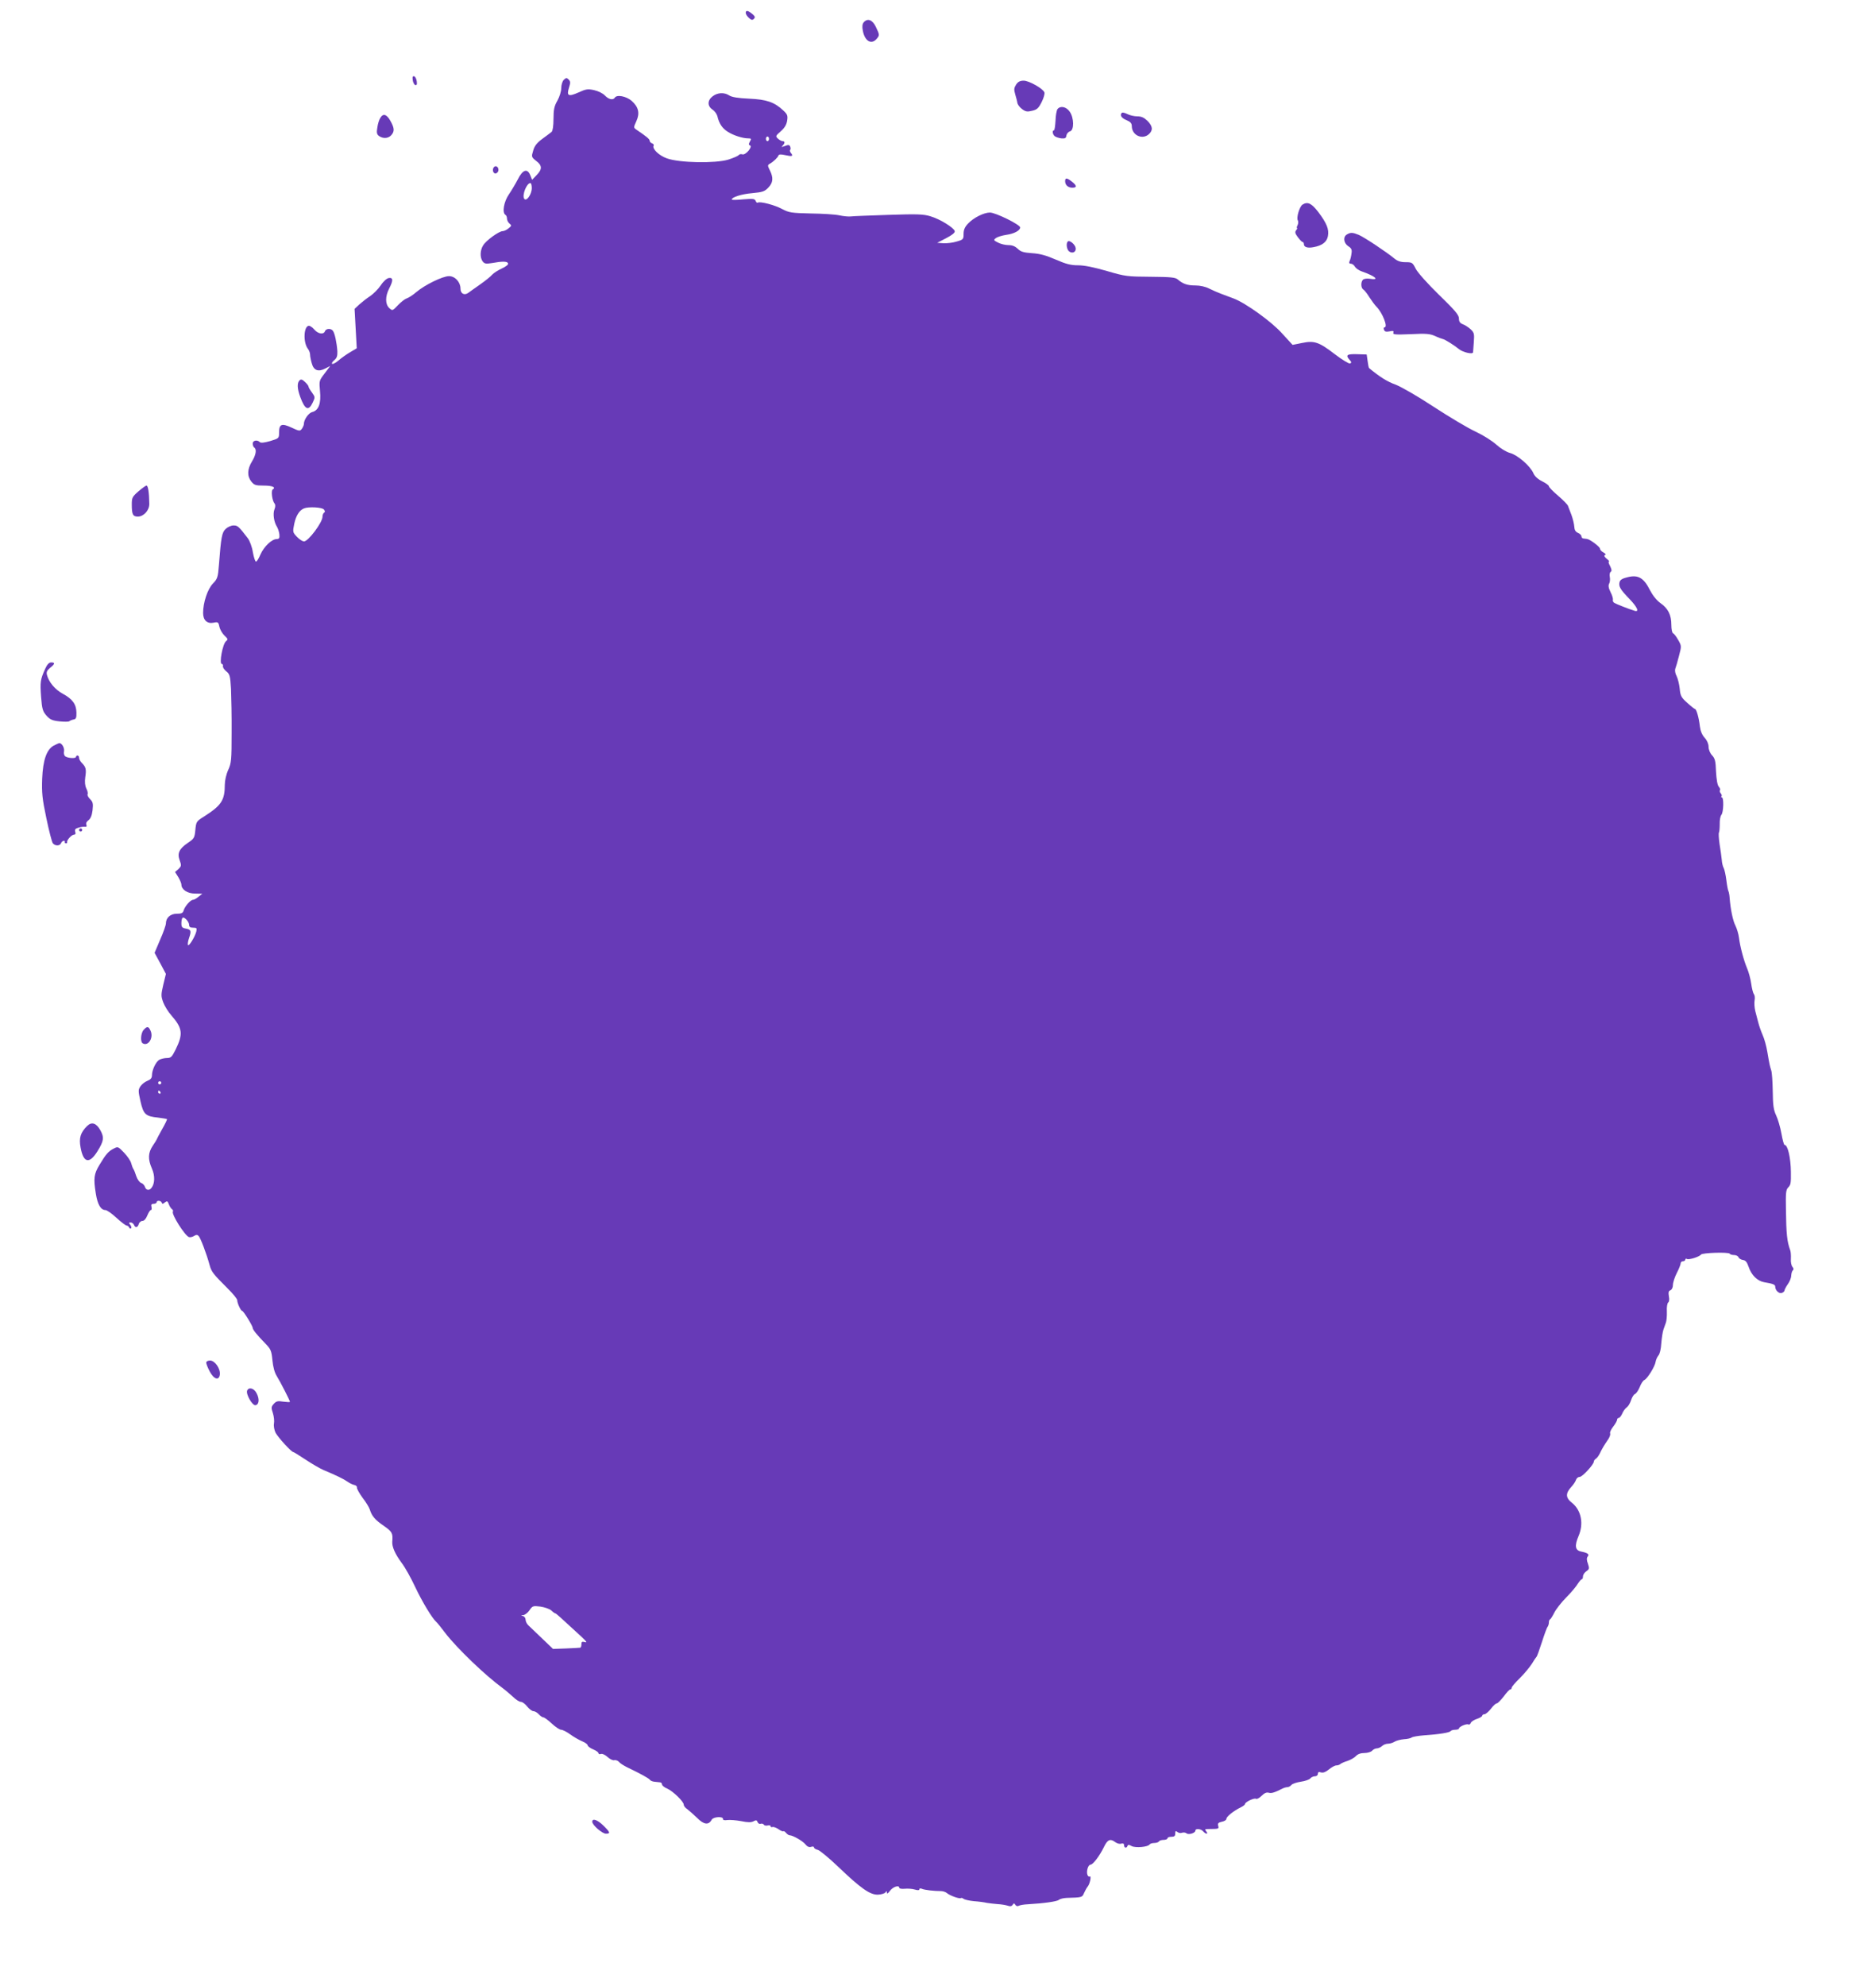 <?xml version="1.0" standalone="no"?>
<!DOCTYPE svg PUBLIC "-//W3C//DTD SVG 20010904//EN"
 "http://www.w3.org/TR/2001/REC-SVG-20010904/DTD/svg10.dtd">
<svg version="1.0" xmlns="http://www.w3.org/2000/svg"
 width="1210pt" height="1280pt" viewBox="0 0 1210 1280"
 preserveAspectRatio="xMidYMid meet">
<g transform="translate(0,1280) scale(0.1,-0.1)"
fill="#673ab7" stroke="none">
<path d="M4810 12717 c0 -8 9 -22 20 -32 16 -15 23 -16 33 -6 9 10 7 16 -12
32 -27 22 -41 24 -41 6z"/>
<path d="M5570 12655 c-8 -10 -10 -28 -5 -52 12 -67 54 -93 88 -55 21 24 21
27 -4 79 -22 46 -54 58 -79 28z"/>
<path d="M2662 12284 c2 -15 9 -29 16 -32 10 -3 13 4 10 24 -2 15 -9 29 -16
32 -10 3 -13 -4 -10 -24z"/>
<path d="M3636 12285 c-9 -9 -16 -33 -16 -53 0 -21 -11 -56 -25 -81 -20 -35
-25 -57 -25 -117 0 -46 -5 -77 -12 -84 -7 -6 -34 -26 -60 -45 -35 -26 -51 -46
-59 -76 -12 -40 -12 -41 19 -66 40 -30 40 -54 3 -92 l-29 -30 -12 30 c-19 46
-49 35 -80 -27 -14 -27 -40 -71 -57 -96 -33 -47 -46 -119 -23 -133 6 -3 10
-14 10 -24 0 -10 7 -25 16 -32 15 -12 14 -15 -6 -31 -12 -10 -29 -18 -38 -18
-24 0 -108 -61 -126 -92 -20 -32 -21 -78 -3 -103 12 -15 21 -17 58 -11 71 13
102 12 106 -2 3 -7 -13 -20 -39 -32 -24 -11 -53 -29 -64 -41 -10 -12 -45 -40
-78 -63 -32 -22 -66 -47 -76 -54 -25 -18 -50 -5 -50 28 0 42 -35 80 -74 80
-41 0 -157 -57 -211 -103 -22 -19 -50 -37 -63 -41 -12 -4 -37 -24 -56 -44 -34
-36 -35 -36 -55 -18 -27 25 -27 75 -1 126 27 52 26 72 -2 68 -13 -2 -35 -21
-52 -47 -16 -24 -47 -55 -69 -70 -22 -14 -53 -39 -70 -54 l-30 -28 7 -127 7
-127 -42 -25 c-24 -14 -58 -38 -76 -54 -19 -16 -37 -25 -41 -21 -4 3 3 15 15
24 16 14 20 27 19 57 -4 56 -17 117 -29 132 -13 17 -44 15 -51 -3 -8 -23 -44
-18 -68 10 -12 14 -28 25 -35 25 -34 0 -39 -105 -8 -147 8 -10 15 -27 15 -38
0 -11 5 -37 11 -57 12 -46 42 -57 88 -33 l31 16 -36 -48 c-36 -47 -36 -48 -30
-115 8 -78 -9 -124 -50 -134 -24 -6 -54 -49 -54 -77 0 -7 -6 -21 -13 -31 -12
-16 -16 -16 -67 8 -63 29 -80 23 -80 -33 0 -36 -1 -37 -57 -54 -38 -11 -61
-13 -67 -7 -17 17 -46 11 -46 -9 0 -11 5 -23 10 -26 17 -11 11 -48 -15 -90
-30 -49 -32 -94 -4 -129 18 -23 28 -26 79 -26 57 0 82 -11 59 -25 -12 -8 -4
-72 12 -91 6 -7 6 -22 -1 -38 -11 -29 -3 -81 16 -111 7 -11 14 -33 16 -50 2
-24 -1 -29 -18 -30 -31 0 -82 -49 -104 -99 -11 -26 -23 -46 -29 -46 -5 0 -14
27 -20 60 -5 34 -20 74 -33 91 -59 77 -65 82 -92 82 -15 0 -37 -10 -50 -22
-25 -23 -30 -53 -44 -233 -6 -80 -10 -90 -39 -120 -34 -35 -63 -122 -63 -189
0 -47 26 -71 67 -63 29 6 32 4 38 -26 4 -18 19 -44 33 -57 22 -21 24 -25 10
-36 -22 -17 -46 -147 -27 -147 5 0 9 -6 7 -14 -2 -7 8 -23 22 -34 22 -17 25
-29 30 -113 2 -52 5 -179 4 -284 0 -174 -2 -194 -22 -238 -13 -28 -22 -69 -22
-95 0 -101 -22 -134 -135 -206 -48 -30 -50 -33 -55 -86 -5 -51 -8 -56 -48 -83
-56 -38 -70 -67 -53 -113 12 -33 11 -37 -8 -56 l-22 -19 21 -33 c11 -19 20
-40 20 -48 0 -32 39 -58 88 -58 l47 -1 -24 -19 c-13 -11 -29 -20 -35 -20 -17
0 -52 -40 -61 -67 -5 -19 -14 -23 -45 -23 -41 0 -70 -26 -70 -63 0 -10 -16
-57 -37 -104 l-36 -85 37 -68 36 -68 -17 -70 c-15 -65 -15 -73 0 -114 9 -23
32 -61 52 -83 73 -84 77 -120 27 -222 -23 -46 -30 -53 -55 -53 -15 0 -37 -5
-49 -11 -22 -12 -48 -66 -48 -101 0 -17 -9 -27 -29 -35 -16 -6 -36 -22 -45
-35 -15 -23 -15 -30 0 -97 19 -84 33 -97 113 -105 30 -4 56 -8 58 -10 2 -2
-12 -31 -32 -66 -19 -34 -35 -64 -35 -66 0 -1 -11 -20 -25 -40 -30 -45 -32
-86 -5 -147 20 -45 19 -97 -3 -124 -14 -19 -35 -16 -42 6 -3 11 -15 23 -25 26
-10 3 -24 23 -31 43 -6 20 -15 42 -19 47 -4 6 -10 22 -14 37 -3 14 -24 45 -46
68 -38 40 -40 40 -67 26 -34 -17 -50 -36 -91 -104 -36 -59 -40 -87 -24 -186
11 -70 32 -106 62 -106 9 0 41 -22 71 -50 30 -27 59 -50 66 -50 6 0 13 -6 16
-12 2 -7 8 -10 12 -6 4 4 2 14 -5 23 -10 12 -10 15 3 15 8 0 17 -7 21 -15 8
-21 24 -19 31 5 3 11 14 20 24 20 10 0 23 14 31 35 8 19 18 35 23 35 5 0 7 9
4 20 -4 15 0 20 14 20 10 0 19 5 19 10 0 14 28 12 33 -2 3 -10 7 -10 20 1 15
11 18 10 26 -12 5 -14 15 -28 21 -32 5 -3 8 -10 5 -15 -10 -17 76 -153 103
-164 7 -3 22 0 32 6 15 10 22 10 31 1 12 -12 51 -114 71 -188 12 -44 23 -57
115 -149 35 -34 63 -69 63 -77 0 -19 23 -69 32 -69 8 0 68 -97 68 -110 0 -11
29 -47 83 -102 34 -35 38 -46 44 -106 4 -43 14 -80 28 -102 24 -39 85 -158 85
-166 0 -3 -19 -2 -43 1 -35 6 -46 3 -61 -14 -17 -19 -18 -25 -6 -60 7 -22 10
-52 7 -67 -3 -16 2 -42 10 -59 16 -30 102 -125 115 -125 3 0 40 -23 81 -50 42
-28 93 -57 114 -66 79 -33 129 -57 153 -74 14 -10 34 -20 45 -22 11 -2 19 -10
17 -17 -1 -7 15 -36 36 -65 22 -28 43 -63 47 -76 13 -43 34 -67 91 -106 53
-37 59 -47 54 -102 -2 -33 18 -79 61 -137 21 -27 60 -97 87 -155 46 -97 109
-201 136 -225 6 -5 33 -38 59 -73 75 -97 256 -271 367 -352 19 -14 49 -40 68
-57 18 -18 41 -33 51 -33 10 0 28 -13 41 -30 13 -16 31 -30 40 -30 9 0 25 -9
35 -20 10 -11 23 -20 29 -20 7 0 31 -18 55 -40 23 -22 51 -40 60 -40 10 0 36
-13 59 -30 22 -16 57 -36 76 -44 20 -8 36 -20 36 -26 0 -6 16 -18 35 -26 19
-8 35 -19 35 -25 0 -6 7 -8 16 -5 9 3 26 -5 42 -19 15 -14 35 -24 44 -21 10 2
23 -3 30 -11 7 -9 31 -24 53 -35 86 -41 140 -71 146 -80 4 -6 17 -12 30 -13
13 -1 30 -3 37 -4 6 0 12 -7 12 -14 0 -6 15 -19 33 -26 38 -17 107 -84 107
-104 0 -8 10 -21 23 -29 12 -9 40 -34 63 -56 43 -44 75 -48 94 -12 11 20 77
23 73 4 -1 -6 10 -9 28 -6 17 2 57 -1 89 -7 43 -9 65 -9 80 -1 16 9 22 8 26
-5 4 -9 13 -14 20 -11 7 3 16 0 20 -5 3 -6 15 -9 25 -6 11 3 19 1 19 -5 0 -5
6 -8 13 -5 6 2 24 -4 38 -14 14 -10 28 -16 31 -13 3 2 11 -2 18 -11 7 -8 17
-15 22 -15 21 0 84 -36 102 -58 12 -15 24 -21 37 -17 10 4 19 2 19 -3 0 -6 11
-13 24 -16 13 -3 72 -52 131 -108 146 -140 207 -183 258 -181 22 1 44 8 48 15
7 10 9 10 9 -2 0 -10 8 -5 21 13 19 25 59 38 59 18 0 -5 16 -8 35 -6 19 2 49
0 65 -5 20 -6 30 -5 30 2 0 6 7 7 18 2 17 -7 76 -14 121 -14 13 0 31 -6 40
-14 19 -16 82 -38 89 -31 3 3 10 0 17 -5 6 -5 36 -12 66 -15 30 -2 68 -7 84
-11 17 -3 48 -6 70 -8 22 -1 51 -6 64 -10 16 -6 26 -4 32 5 8 12 10 12 18 0 5
-8 14 -10 21 -6 7 4 33 9 59 10 105 6 187 18 200 28 8 7 30 12 50 13 101 3
101 3 113 32 7 15 17 34 24 42 14 18 25 72 12 64 -4 -3 -11 2 -14 10 -9 22 4
66 19 66 16 0 58 55 86 112 24 51 42 58 75 33 11 -8 28 -13 38 -9 12 3 18 0
18 -10 0 -18 16 -22 22 -5 3 9 10 9 27 -1 25 -13 106 -6 116 11 4 5 17 9 30 9
13 0 27 5 30 10 3 6 17 10 31 10 13 0 24 5 24 10 0 6 11 10 25 10 19 0 25 5
25 21 0 17 3 19 14 10 7 -6 21 -9 30 -5 9 3 22 2 29 -4 14 -11 57 2 57 18 0
15 36 12 50 -5 7 -8 17 -15 22 -15 6 0 5 7 -2 15 -10 13 -9 15 11 15 72 1 71
0 66 21 -4 16 1 21 24 26 16 3 29 11 29 19 0 14 46 51 93 74 15 7 27 17 27 21
0 13 59 41 71 34 5 -4 22 5 36 19 18 18 32 24 46 20 17 -5 36 0 89 27 10 5 24
9 32 9 7 0 19 6 25 14 7 8 34 17 61 21 27 4 54 13 61 21 6 8 20 14 30 14 11 0
19 7 19 16 0 11 6 14 20 9 14 -4 30 2 51 19 17 14 38 26 48 26 9 0 21 4 26 9
6 5 26 14 46 20 20 7 45 21 54 31 12 13 31 20 55 20 21 0 43 7 50 15 7 8 21
15 31 15 9 0 24 7 33 15 8 8 25 15 38 15 13 0 32 6 43 13 11 7 38 14 60 16 21
1 44 6 50 11 6 5 42 11 80 14 102 7 165 18 171 27 3 5 16 9 30 9 13 0 24 4 24
8 0 12 50 33 61 26 5 -3 12 2 15 10 3 8 21 20 40 26 19 6 34 16 34 21 0 5 7 9
14 9 8 0 27 16 42 35 14 19 31 35 38 35 6 0 26 21 45 45 18 25 37 45 42 45 5
0 9 5 9 11 0 6 24 34 53 62 29 29 63 70 77 92 13 22 27 42 30 45 4 3 19 46 35
95 16 50 32 94 37 99 4 6 8 18 8 27 0 10 3 19 8 21 4 2 16 21 27 43 11 22 46
67 78 99 32 32 65 72 74 88 10 15 21 28 25 28 4 0 8 8 8 19 0 10 10 25 22 33
19 13 20 18 10 48 -9 23 -9 37 -2 46 13 15 1 24 -43 33 -38 8 -42 37 -16 99
35 80 18 166 -41 214 -43 33 -44 62 -4 105 13 14 26 34 29 44 4 11 14 19 24
19 17 0 91 80 91 99 0 5 6 14 13 18 7 4 18 19 25 33 13 28 27 52 55 93 10 15
15 32 12 37 -3 6 5 25 19 43 15 19 26 39 26 45 0 7 5 12 10 12 6 0 16 12 23
28 6 15 19 33 29 40 9 6 22 27 28 46 6 19 17 37 25 40 8 3 22 23 31 45 8 22
22 42 29 45 19 7 68 86 73 116 2 14 10 32 18 42 9 9 17 42 19 79 3 35 9 75 14
89 5 14 12 34 16 45 4 11 7 43 6 71 -2 29 3 55 9 59 6 4 8 20 4 39 -4 25 -2
35 10 39 9 4 16 18 16 34 0 15 11 50 25 77 14 27 25 55 25 63 0 7 7 13 15 13
8 0 15 5 15 11 0 5 5 7 10 4 12 -8 82 14 91 28 8 12 178 17 185 6 3 -5 16 -9
29 -9 12 0 25 -6 28 -14 3 -8 16 -16 29 -18 17 -2 26 -14 36 -43 18 -54 56
-92 100 -100 58 -10 72 -15 72 -29 0 -24 25 -47 43 -40 9 3 17 11 17 16 0 5 9
23 21 40 12 16 22 41 22 56 1 15 6 30 11 34 6 4 5 13 -3 22 -7 8 -12 32 -10
53 1 21 -1 45 -4 53 -21 58 -26 103 -28 267 -2 101 0 124 14 138 17 17 19 28
18 100 -1 93 -20 175 -41 175 -4 0 -13 33 -20 73 -7 39 -22 92 -34 117 -17 36
-21 66 -22 156 -1 61 -5 122 -10 135 -9 29 -11 36 -25 119 -6 36 -19 84 -30
108 -10 23 -23 59 -28 80 -6 20 -14 55 -20 76 -5 22 -7 52 -4 68 3 15 1 34 -5
40 -5 7 -13 38 -17 68 -4 29 -16 74 -26 97 -22 52 -46 142 -53 200 -3 23 -13
56 -22 75 -17 32 -32 105 -38 179 -1 19 -5 39 -8 45 -3 5 -9 36 -13 69 -4 33
-12 69 -17 79 -6 10 -12 35 -13 55 -2 20 -8 65 -14 100 -5 36 -7 69 -4 74 3 5
5 30 5 55 -1 25 4 52 11 60 14 17 16 112 3 112 -5 0 -6 3 -3 7 4 3 2 12 -5 20
-6 7 -8 16 -4 20 3 3 0 13 -8 22 -9 10 -15 46 -18 98 -2 68 -7 85 -26 105 -13
14 -22 37 -22 55 0 18 -10 41 -25 57 -17 19 -27 43 -31 74 -6 54 -22 112 -32
112 -4 1 -26 18 -50 40 -38 34 -44 45 -48 91 -3 28 -12 65 -20 81 -9 16 -12
37 -9 46 4 10 15 47 24 83 17 64 17 66 -5 104 -12 22 -27 41 -33 43 -6 2 -11
26 -11 54 0 65 -21 106 -71 141 -25 18 -50 50 -68 85 -39 77 -75 98 -141 82
-35 -8 -50 -17 -54 -32 -7 -28 4 -47 64 -109 51 -53 65 -86 33 -76 -37 11
-118 43 -131 51 -7 4 -11 13 -9 19 2 7 -4 29 -15 50 -13 26 -16 43 -9 55 5 9
7 29 4 43 -3 15 0 30 6 33 8 5 6 16 -4 37 -9 16 -12 29 -8 29 5 1 -2 9 -15 19
-15 13 -18 21 -10 23 8 3 4 9 -10 17 -12 6 -22 17 -22 24 0 12 -65 61 -84 63
-6 1 -17 2 -23 3 -7 0 -13 7 -13 14 0 7 -10 17 -22 22 -16 7 -23 19 -24 40 -1
17 -9 50 -18 75 -10 25 -20 52 -23 60 -3 8 -31 37 -64 65 -32 27 -59 55 -59
61 0 6 -20 20 -44 32 -28 14 -48 33 -56 52 -19 45 -101 117 -150 130 -25 7
-61 29 -89 54 -26 24 -85 61 -134 84 -48 22 -169 94 -270 160 -103 68 -210
129 -246 143 -52 18 -104 51 -170 106 -3 2 -7 22 -10 46 l-6 42 -62 2 c-66 2
-76 -6 -48 -37 13 -14 13 -19 2 -23 -7 -2 -50 24 -95 58 -105 81 -135 91 -215
74 l-60 -12 -66 72 c-68 77 -237 198 -314 227 -23 9 -59 22 -80 30 -22 8 -56
23 -78 34 -23 12 -58 20 -89 20 -52 0 -80 10 -114 39 -15 13 -45 16 -175 17
-149 1 -162 2 -281 37 -83 24 -146 37 -186 37 -48 0 -78 8 -145 37 -62 27
-102 38 -152 41 -55 4 -73 9 -92 28 -17 16 -35 24 -60 24 -20 0 -50 7 -67 16
-30 15 -31 17 -14 30 10 7 39 16 65 20 52 7 91 28 91 48 0 18 -159 96 -195 96
-39 0 -105 -33 -141 -71 -21 -22 -29 -40 -29 -67 0 -34 -2 -37 -45 -49 -25 -8
-63 -12 -85 -11 l-40 3 58 30 c37 19 57 35 55 45 -5 22 -95 78 -157 96 -45 14
-87 15 -270 9 -119 -4 -228 -8 -242 -10 -14 -2 -48 1 -75 7 -27 6 -110 11
-185 12 -125 3 -139 5 -185 29 -48 26 -141 50 -156 41 -5 -3 -11 2 -14 11 -6
14 -17 15 -80 10 -41 -4 -74 -5 -74 -1 0 15 62 35 132 41 66 6 80 11 103 35
32 33 34 64 11 111 -16 32 -16 35 0 44 23 13 51 40 55 53 3 8 17 8 44 2 44
-10 53 -7 37 13 -7 8 -9 17 -6 20 4 3 4 13 1 21 -5 13 -12 14 -34 5 -23 -8
-26 -8 -15 2 15 16 16 29 0 29 -6 0 -20 7 -30 16 -17 16 -16 18 18 48 24 21
37 42 41 68 5 33 2 41 -26 67 -57 53 -107 70 -219 75 -71 3 -111 10 -127 20
-33 22 -77 20 -109 -5 -34 -26 -34 -63 -1 -85 14 -9 28 -28 32 -43 11 -48 32
-79 68 -101 38 -24 96 -42 132 -42 19 0 20 -3 10 -20 -9 -16 -9 -22 0 -25 20
-7 -27 -64 -48 -58 -10 3 -20 1 -24 -4 -3 -6 -34 -19 -68 -30 -84 -25 -314
-21 -395 8 -52 18 -98 63 -86 83 3 4 -2 11 -10 14 -9 3 -16 11 -16 18 -1 10
-20 26 -85 70 -19 13 -19 15 -1 54 24 52 15 92 -30 132 -35 30 -96 42 -109 20
-11 -17 -39 -11 -63 14 -13 14 -43 29 -70 35 -41 9 -53 7 -101 -15 -65 -29
-78 -22 -61 31 10 31 10 40 -2 52 -13 13 -17 12 -32 -2z m1324 -380 c0 -8 -4
-15 -10 -15 -5 0 -10 7 -10 15 0 8 5 15 10 15 6 0 10 -7 10 -15z m-1530 -317
c0 -41 -35 -90 -49 -69 -15 23 16 101 40 101 5 0 9 -15 9 -32z m-1341 -2072
c8 -10 9 -16 1 -21 -5 -3 -10 -15 -10 -26 0 -37 -92 -159 -119 -159 -10 0 -30
13 -46 30 -27 28 -28 31 -17 84 11 52 33 87 63 99 30 12 117 7 128 -7z m-869
-2678 c0 -13 7 -18 26 -18 23 0 25 -3 20 -25 -9 -35 -49 -100 -54 -86 -2 6 1
26 7 43 16 47 14 55 -19 62 -25 4 -30 10 -30 34 0 16 3 32 7 35 10 11 43 -24
43 -45z m-180 -1018 c0 -5 -4 -10 -10 -10 -5 0 -10 5 -10 10 0 6 5 10 10 10 6
0 10 -4 10 -10z m-5 -60 c3 -5 1 -10 -4 -10 -6 0 -11 5 -11 10 0 6 2 10 4 10
3 0 8 -4 11 -10z m2521 -3341 c11 -11 23 -19 26 -19 5 0 29 -22 168 -150 33
-31 39 -40 23 -35 -19 5 -23 2 -23 -14 0 -12 -3 -21 -7 -22 -5 -1 -46 -3 -92
-5 l-84 -3 -70 67 c-39 37 -79 75 -89 85 -10 9 -18 26 -18 36 0 11 -8 22 -17
24 -15 4 -15 5 2 6 11 1 29 15 40 31 19 28 23 30 70 24 28 -4 59 -15 71 -25z"/>
<path d="M6554 12255 c-14 -22 -15 -32 -6 -63 6 -20 13 -46 14 -56 2 -10 15
-28 30 -39 23 -17 34 -19 65 -11 32 7 42 17 62 57 13 26 21 54 17 62 -9 24
-99 75 -133 75 -24 0 -37 -7 -49 -25z"/>
<path d="M6821 12097 c-6 -8 -12 -41 -13 -75 -2 -34 -6 -62 -10 -62 -13 0 -9
-27 5 -38 6 -5 26 -12 42 -14 24 -2 31 1 33 18 2 12 12 24 23 27 28 7 27 88
-2 128 -22 31 -59 39 -78 16z"/>
<path d="M7236 12073 c-15 -15 -3 -34 29 -47 26 -11 35 -21 35 -39 0 -59 68
-90 110 -52 28 25 25 52 -9 86 -22 21 -39 29 -66 29 -20 0 -49 7 -64 15 -16 8
-31 11 -35 8z"/>
<path d="M2453 12040 c-7 -10 -16 -38 -19 -61 -6 -34 -4 -45 11 -56 26 -18 59
-16 78 5 23 25 21 47 -5 93 -24 43 -47 50 -65 19z"/>
<path d="M3187 11724 c-15 -15 -7 -45 11 -42 9 2 17 12 17 22 0 20 -16 31 -28
20z"/>
<path d="M6870 11632 c0 -25 19 -42 47 -42 30 0 29 14 -3 39 -33 26 -44 26
-44 3z"/>
<path d="M8401 11481 c-19 -12 -41 -85 -30 -102 4 -7 3 -21 -2 -31 -5 -10 -7
-18 -3 -18 3 0 1 -6 -6 -14 -9 -12 -7 -21 11 -45 13 -17 26 -31 31 -31 4 0 8
-6 8 -14 0 -19 24 -27 63 -19 55 10 85 33 92 71 8 44 -7 82 -62 155 -44 57
-69 69 -102 48z"/>
<path d="M8688 11289 c-27 -15 -22 -56 8 -76 21 -13 25 -23 21 -47 -2 -17 -7
-39 -12 -48 -5 -13 -3 -18 9 -18 8 0 20 -9 25 -19 6 -10 25 -24 43 -30 89 -31
120 -59 54 -48 -19 3 -39 0 -45 -6 -15 -15 -14 -54 3 -64 7 -4 25 -27 39 -50
15 -23 35 -50 45 -60 39 -39 76 -133 52 -133 -5 0 -7 -7 -3 -16 4 -12 14 -14
35 -10 24 5 29 3 25 -8 -5 -13 12 -14 112 -10 99 5 123 3 157 -12 21 -10 44
-18 49 -19 13 -2 73 -39 106 -66 25 -20 88 -35 90 -20 0 3 3 33 5 66 4 53 2
61 -20 82 -14 13 -37 28 -51 33 -18 7 -25 17 -25 37 0 23 -25 52 -129 153 -72
70 -138 144 -150 168 -20 40 -24 42 -65 42 -32 0 -52 7 -73 24 -49 41 -194
137 -229 152 -39 16 -53 17 -76 3z"/>
<path d="M6887 11243 c-12 -12 -7 -50 8 -63 21 -17 47 -5 43 21 -3 23 -40 54
-51 42z"/>
<path d="M1932 10348 c-17 -17 -15 -54 5 -108 30 -81 53 -92 80 -35 16 34 16
36 -5 65 -12 16 -22 33 -22 38 0 5 -10 18 -23 30 -18 17 -26 19 -35 10z"/>
<path d="M892 9632 c-39 -34 -42 -41 -42 -84 0 -64 7 -78 39 -78 38 0 75 41
74 83 -1 71 -8 117 -18 117 -5 0 -29 -17 -53 -38z"/>
<path d="M291 8488 c-31 -69 -33 -85 -26 -180 6 -79 11 -94 35 -121 22 -25 37
-32 84 -37 31 -3 59 -3 63 1 5 4 17 9 27 11 16 2 20 11 19 45 -1 53 -25 87
-88 121 -50 27 -90 75 -102 121 -5 19 0 29 20 46 32 25 34 35 7 35 -14 0 -26
-13 -39 -42z"/>
<path d="M347 7994 c-46 -25 -70 -92 -75 -214 -3 -90 0 -127 27 -254 17 -82
36 -155 42 -162 15 -18 45 -18 53 1 5 15 28 22 24 8 -2 -5 2 -9 7 -9 6 -1 9 2
8 7 -4 13 29 49 45 49 9 0 11 7 7 19 -4 14 1 20 22 26 15 5 34 7 42 6 9 -2 12
3 8 13 -4 9 2 21 14 29 13 10 22 30 26 64 5 43 2 54 -16 72 -12 12 -19 26 -16
31 3 5 0 22 -8 37 -9 19 -11 43 -7 73 8 51 4 66 -22 92 -10 10 -18 25 -18 33
0 8 -4 15 -10 15 -5 0 -10 -4 -10 -9 0 -11 -50 -9 -68 3 -8 5 -12 19 -9 33 4
22 -14 54 -31 53 -4 -1 -20 -8 -35 -16z"/>
<path d="M510 7450 c0 -5 5 -10 10 -10 6 0 10 5 10 10 0 6 -4 10 -10 10 -5 0
-10 -4 -10 -10z"/>
<path d="M927 6162 c-19 -20 -23 -77 -7 -87 36 -22 72 35 51 81 -13 29 -22 30
-44 6z"/>
<path d="M561 5541 c-42 -42 -53 -77 -41 -139 18 -98 56 -107 108 -24 42 67
45 90 19 137 -26 46 -56 56 -86 26z"/>
<path d="M1330 4017 c0 -8 10 -34 23 -58 27 -51 60 -60 65 -19 4 38 -32 90
-63 90 -14 0 -25 -6 -25 -13z"/>
<path d="M1594 3836 c-9 -23 34 -98 54 -94 23 4 27 40 7 77 -16 33 -51 42 -61
17z"/>
<path d="M3820 1057 c0 -21 64 -77 88 -77 31 0 28 9 -17 53 -38 37 -71 48 -71
24z"/>
</g>
</svg>
